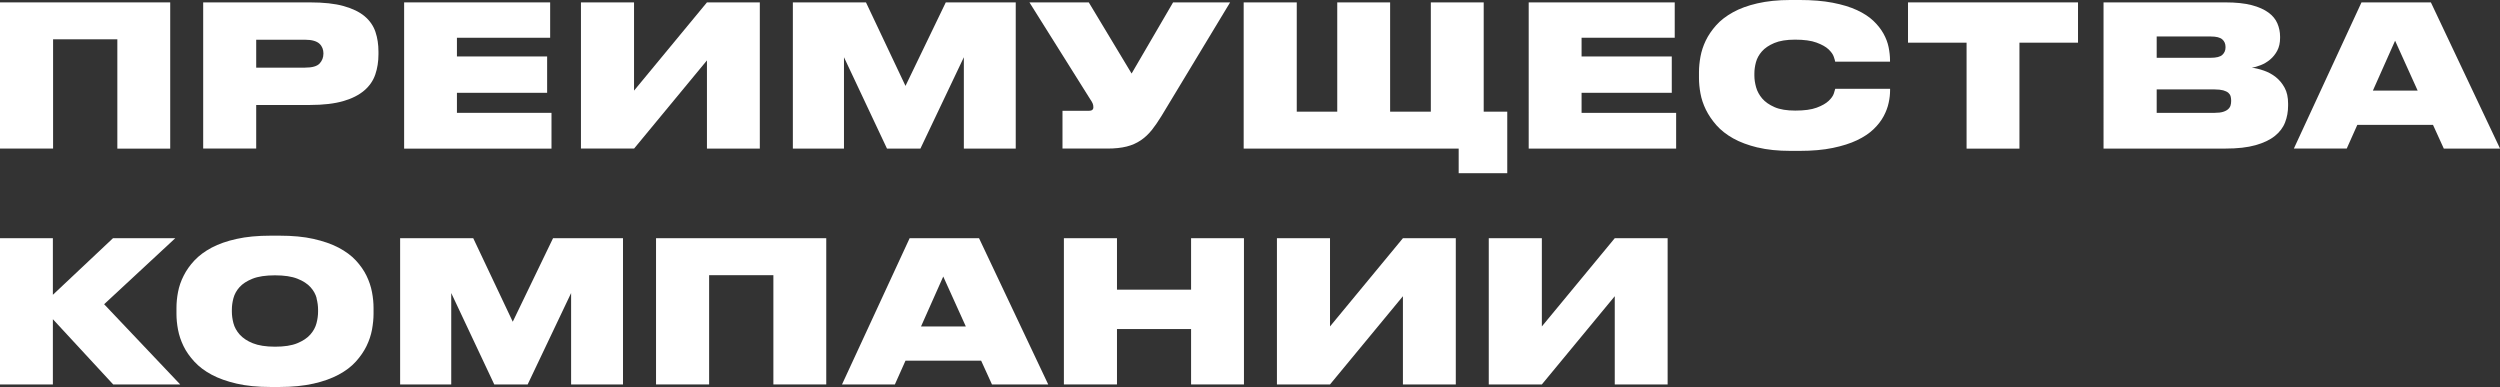 <?xml version="1.0" encoding="UTF-8"?> <svg xmlns="http://www.w3.org/2000/svg" id="_Слой_1" viewBox="0 0 355.58 55.04"><rect x="0" y="0" width="355.58" height="55.04" fill="#333333" stroke="none"/><defs><style>.cls-1{fill:#fff;stroke-width:0px;}</style></defs><path class="cls-1" d="M24.21.34v20.8h-7.52V5.59H7.55v15.54H0V.34h24.21Z"></path><path class="cls-1" d="M36.45,21.13h-7.55V.34h15.18c1.94,0,3.54.17,4.79.52s2.25.83,2.99,1.45c.74.62,1.25,1.37,1.54,2.22.29.86.43,1.8.43,2.82v.36c0,1.04-.15,2-.45,2.88s-.82,1.64-1.57,2.28c-.75.64-1.74,1.15-2.99,1.51-1.25.36-2.83.55-4.75.55h-7.63v6.21ZM43.38,9.62c1.03,0,1.72-.2,2.08-.59.36-.39.54-.86.54-1.4v-.06c0-.24-.04-.48-.13-.71s-.22-.44-.42-.63c-.2-.19-.47-.33-.81-.43s-.77-.15-1.27-.15h-6.93v3.97h6.93Z"></path><path class="cls-1" d="M78.24,5.37h-13.25v2.66h12.83v5.17h-12.83v2.85h13.45v5.09h-20.96V.34h20.77v5.03Z"></path><path class="cls-1" d="M90.18,21.13h-7.55V.34h7.55v12.55L100.55.34h7.52v20.8h-7.52v-12.55l-10.37,12.55Z"></path><path class="cls-1" d="M123.17.34l5.62,11.88,5.73-11.88h9.95v20.8h-7.38v-13l-6.18,13h-4.75l-6.12-13v13h-7.27V.34h10.4Z"></path><path class="cls-1" d="M163.8,18.52c-.46.57-.97,1.05-1.55,1.44-.58.39-1.24.69-2,.88s-1.66.29-2.73.29h-6.4v-5.37h3.75c.43,0,.64-.17.64-.5v-.03c0-.19-.03-.36-.1-.52-.07-.16-.18-.36-.35-.6L146.42.34h8.44l6.09,10.12,5.9-10.12h8.11l-9.78,16.19c-.47.76-.93,1.43-1.38,2Z"></path><path class="cls-1" d="M184.44.34v15.54h5.76V.34h7.52v15.54h5.79V.34h7.52v15.54h3.35v8.75h-6.91v-3.49h-30.58V.34h7.55Z"></path><path class="cls-1" d="M238.2,5.37h-13.25v2.66h12.83v5.17h-12.83v2.85h13.45v5.09h-20.97V.34h20.77v5.03Z"></path><path class="cls-1" d="M249.98,20.98c-1.35-.33-2.51-.76-3.47-1.3-.96-.54-1.75-1.16-2.38-1.87-.62-.71-1.12-1.44-1.5-2.21-.37-.76-.63-1.53-.77-2.31-.14-.77-.21-1.5-.21-2.19v-.84c0-.69.07-1.42.21-2.19.14-.77.39-1.54.75-2.29.36-.75.86-1.48,1.48-2.18.62-.7,1.42-1.31,2.39-1.85s2.12-.96,3.47-1.27,2.92-.48,4.72-.48h1.26c1.81,0,3.39.13,4.74.39,1.35.26,2.5.61,3.45,1.05.95.44,1.73.95,2.33,1.52.61.58,1.08,1.18,1.44,1.82.35.63.6,1.28.73,1.93s.2,1.27.2,1.84v.22h-7.8c-.02-.13-.08-.36-.2-.7-.11-.34-.36-.68-.74-1.05-.38-.36-.95-.68-1.71-.96-.75-.28-1.78-.42-3.06-.42-1.21,0-2.19.16-2.95.48-.75.32-1.34.71-1.76,1.19-.42.48-.7.99-.85,1.55s-.22,1.09-.22,1.59v.33c0,.5.08,1.04.24,1.62.16.58.45,1.11.87,1.61.42.49,1.01.9,1.76,1.23s1.74.49,2.95.49c1.29,0,2.3-.14,3.05-.42.75-.28,1.31-.6,1.69-.96s.63-.71.74-1.05c.11-.34.18-.56.2-.67h7.8v.22c0,.54-.06,1.13-.2,1.76-.13.63-.37,1.27-.71,1.91-.34.64-.82,1.26-1.43,1.85s-1.39,1.11-2.35,1.57c-.96.46-2.11.82-3.45,1.1-1.34.28-2.93.42-4.75.42h-1.26c-1.79,0-3.36-.16-4.71-.49Z"></path><path class="cls-1" d="M271.38,6.07V.34h24.18v5.73h-8.33v15.07h-7.52V6.07h-8.33Z"></path><path class="cls-1" d="M316.53.34c1.49,0,2.73.13,3.73.39,1,.26,1.79.62,2.39,1.06s1.02.96,1.27,1.55c.25.59.38,1.21.38,1.86v.2c0,.71-.14,1.31-.41,1.82-.27.5-.61.92-1.02,1.26s-.85.6-1.31.78c-.47.19-.89.31-1.29.36.54.07,1.11.21,1.72.42s1.17.51,1.68.91c.51.4.94.91,1.27,1.52.34.61.5,1.37.5,2.26v.28c0,.86-.14,1.66-.43,2.4-.29.75-.78,1.39-1.47,1.94s-1.6.98-2.74,1.3-2.55.48-4.25.48h-17.36V.34h17.33ZM306.75,8.22h7.69c.8,0,1.35-.14,1.65-.42.3-.28.45-.63.45-1.06v-.06c0-.45-.15-.81-.46-1.08-.31-.27-.85-.41-1.64-.41h-7.69v3.02ZM306.75,16.05h8.25c.5,0,.91-.05,1.22-.15s.54-.23.71-.39c.17-.16.28-.34.33-.53.06-.2.08-.4.08-.6v-.11c0-.21-.03-.4-.08-.59-.06-.19-.17-.35-.33-.49-.17-.14-.41-.25-.71-.34-.31-.08-.71-.13-1.22-.13h-8.25v3.33Z"></path><path class="cls-1" d="M335.29,17.75l-1.51,3.38h-7.52L335.88.34h9.87l9.84,20.8h-8l-1.54-3.38h-10.76ZM337.5,12.89h6.37l-3.21-7.1-3.16,7.1Z"></path><path class="cls-1" d="M7.52,54.68H0v-20.8h7.52v8.05l8.55-8.05h8.86l-10.12,9.39,10.82,11.41h-9.53l-8.58-9.28v9.28Z"></path><path class="cls-1" d="M44.59,33.98c1.38.31,2.57.72,3.56,1.24s1.82,1.13,2.46,1.82c.64.69,1.15,1.42,1.52,2.18.37.76.63,1.54.78,2.33.15.79.22,1.54.22,2.25v.84c0,.71-.08,1.46-.22,2.25-.15.79-.41,1.57-.78,2.33-.37.76-.88,1.5-1.52,2.21-.64.71-1.46,1.33-2.45,1.86-.99.53-2.18.96-3.56,1.27s-3,.48-4.85.48h-1.26c-1.84,0-3.46-.16-4.84-.48s-2.56-.74-3.55-1.27c-.99-.53-1.81-1.15-2.46-1.86s-1.17-1.44-1.54-2.21c-.37-.76-.63-1.54-.78-2.33s-.22-1.54-.22-2.25v-.84c0-.73.07-1.48.22-2.26.15-.78.41-1.56.8-2.32.38-.76.89-1.49,1.54-2.18s1.46-1.29,2.45-1.82c.99-.52,2.17-.94,3.55-1.24,1.38-.31,2.99-.46,4.84-.46h1.26c1.85,0,3.46.15,4.84.46ZM45.04,42.42c-.15-.57-.44-1.09-.88-1.58-.44-.48-1.06-.89-1.86-1.2-.8-.32-1.86-.48-3.19-.48s-2.39.16-3.19.48c-.8.32-1.42.72-1.85,1.2-.43.48-.72,1.01-.87,1.58s-.22,1.1-.22,1.61v.31c0,.5.07,1.04.22,1.62s.45,1.12.89,1.62c.45.5,1.07.92,1.87,1.24s1.85.49,3.16.49,2.36-.16,3.16-.49c.8-.33,1.42-.74,1.86-1.24.44-.5.73-1.04.88-1.62.15-.58.22-1.12.22-1.62v-.31c0-.5-.07-1.04-.22-1.61Z"></path><path class="cls-1" d="M67.31,33.88l5.62,11.88,5.73-11.88h9.95v20.8h-7.38v-13l-6.18,13h-4.75l-6.12-13v13h-7.27v-20.8h10.4Z"></path><path class="cls-1" d="M117.52,33.88v20.8h-7.52v-15.54h-9.14v15.54h-7.55v-20.8h24.21Z"></path><path class="cls-1" d="M128.79,51.3l-1.51,3.38h-7.52l9.62-20.8h9.87l9.84,20.8h-8l-1.54-3.38h-10.76ZM131,46.43h6.37l-3.21-7.1-3.16,7.1Z"></path><path class="cls-1" d="M158.87,33.88v7.32h10.54v-7.32h7.52v20.8h-7.52v-7.88h-10.54v7.88h-7.55v-20.8h7.55Z"></path><path class="cls-1" d="M189.17,54.68h-7.55v-20.8h7.55v12.55l10.37-12.55h7.52v20.8h-7.52v-12.55l-10.37,12.55Z"></path><path class="cls-1" d="M219.3,54.68h-7.55v-20.8h7.55v12.55l10.37-12.55h7.52v20.8h-7.52v-12.55l-10.37,12.55Z"></path></svg> 